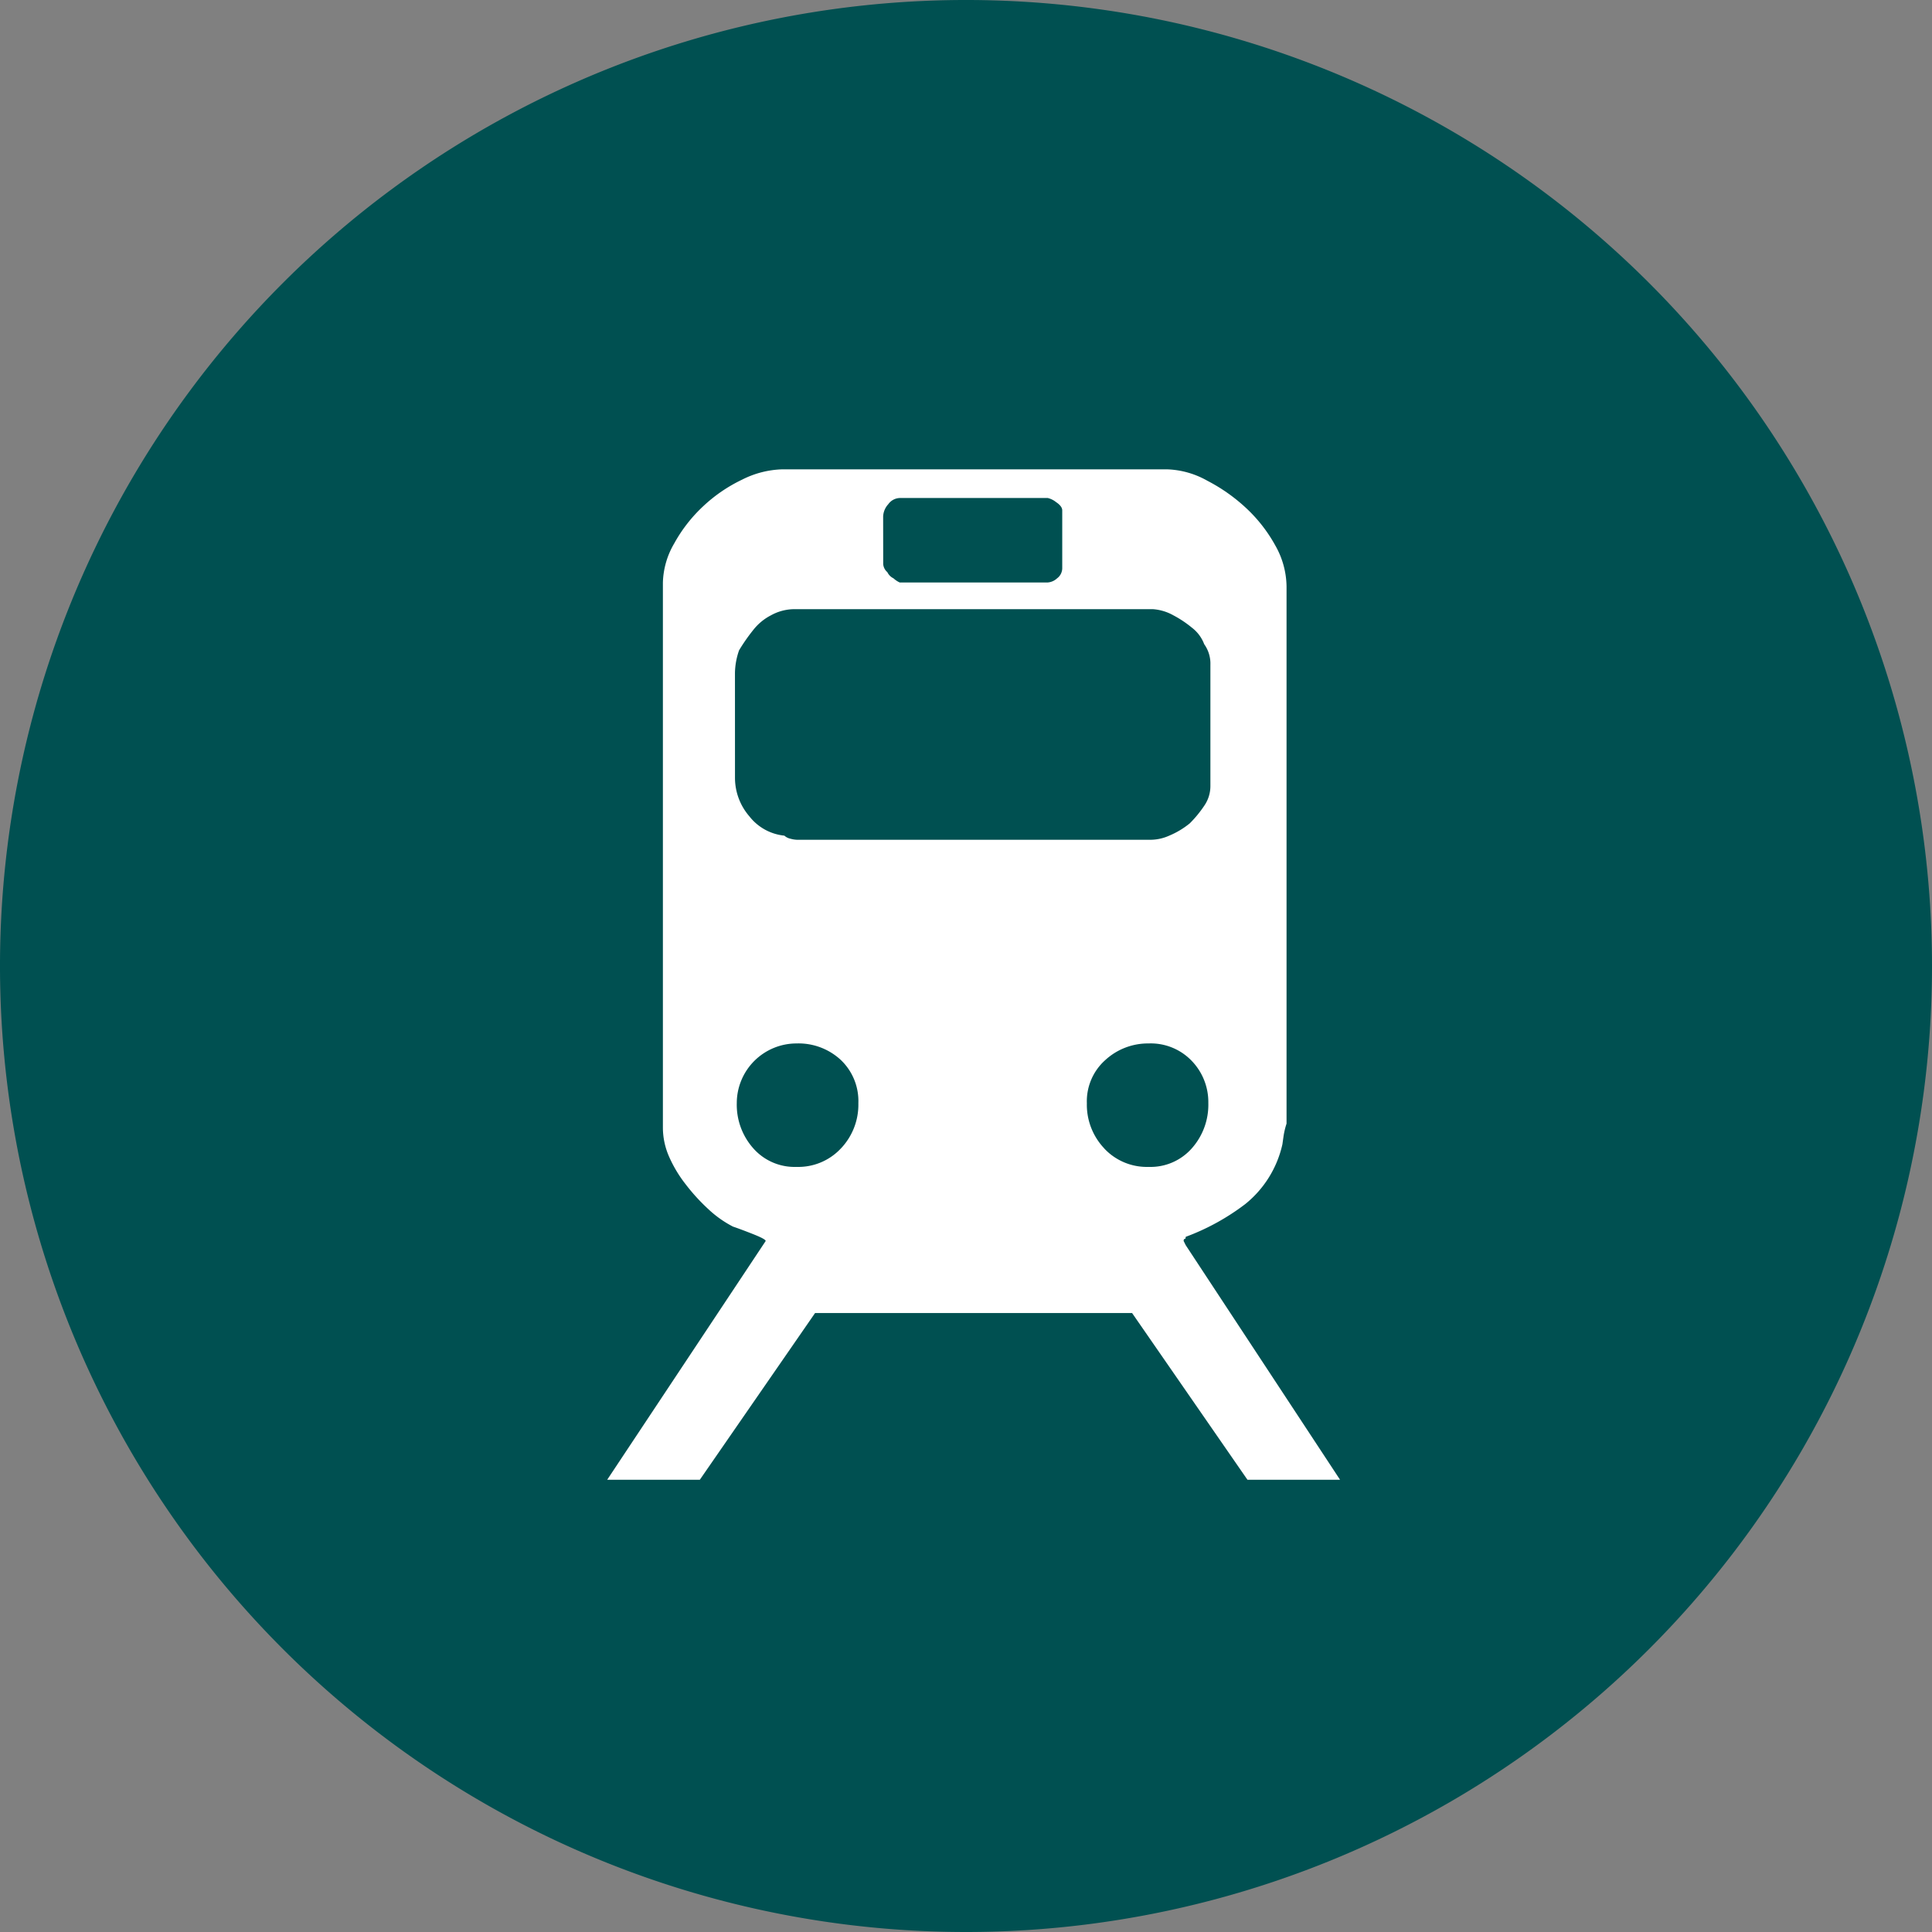 <svg id="Train_Icon" data-name="Train Icon" xmlns="http://www.w3.org/2000/svg" xmlns:xlink="http://www.w3.org/1999/xlink" width="70" height="70" viewBox="0 0 70 70">
  <rect x="0" y="0" width="70" height="70" fill="#808080" stroke="none"/>
  <defs>
    <clipPath id="clip-path">
      <rect id="Rectangle_28" data-name="Rectangle 28" width="70" height="70" fill="none"/>
    </clipPath>
  </defs>
  <g id="Group_2330" data-name="Group 2330" transform="translate(0 0)" clip-path="url(#clip-path)">
    <path id="Path_1700" data-name="Path 1700" d="M70,35A35,35,0,1,0,35,70,35,35,0,0,0,70,35" transform="translate(0 0)" fill="#005051"/>
    <path id="Path_1701" data-name="Path 1701" d="M37.122,39.271l-.074-.149c0-.05.012-.075.037-.075s.037-.025.037-.077a8.324,8.324,0,0,0,2.163-1.191,3.856,3.856,0,0,0,1.341-2.162l.037-.264a2.766,2.766,0,0,1,.113-.485V15.407a3.075,3.075,0,0,0-.41-1.491,5.42,5.42,0,0,0-1.045-1.342,6.314,6.314,0,0,0-1.417-1,3.162,3.162,0,0,0-1.454-.412H22.505a3.424,3.424,0,0,0-1.454.373,5.533,5.533,0,0,0-1.417.97,5.393,5.393,0,0,0-1.044,1.342,2.948,2.948,0,0,0-.41,1.417V35.02a2.621,2.621,0,0,0,.224,1.045,4.65,4.65,0,0,0,.6,1,7,7,0,0,0,.821.9,3.934,3.934,0,0,0,.894.634c.149.05.386.137.7.261s.485.211.485.261l-5.742,8.65h3.356l4.176-6.041H35.179l4.181,6.042h3.355ZM26.16,12.872a.7.7,0,0,1,.187-.448.53.53,0,0,1,.41-.223h5.369a.771.771,0,0,1,.3.149q.223.149.223.3v2.088a.459.459,0,0,1-.187.373.56.56,0,0,1-.336.15H26.759a.865.865,0,0,1-.224-.15.482.482,0,0,1-.223-.224.423.423,0,0,1-.15-.3Zm-5.369,5.667a2.592,2.592,0,0,1,.149-.82,6.607,6.607,0,0,1,.521-.746,1.944,1.944,0,0,1,.634-.522,1.768,1.768,0,0,1,.858-.223H35.929a1.771,1.771,0,0,1,.746.223,3.94,3.94,0,0,1,.671.447,1.357,1.357,0,0,1,.447.6,1.207,1.207,0,0,1,.224.746v4.4a1.25,1.25,0,0,1-.224.708,4.148,4.148,0,0,1-.521.634,2.991,2.991,0,0,1-.746.448,1.675,1.675,0,0,1-.747.149H23.028a1,1,0,0,1-.224-.037.479.479,0,0,1-.223-.112,1.841,1.841,0,0,1-1.268-.7,2.134,2.134,0,0,1-.521-1.381Zm3.84,17.226a2.109,2.109,0,0,1-1.608.671,1.994,1.994,0,0,1-1.566-.671,2.375,2.375,0,0,1-.6-1.64,2.165,2.165,0,0,1,2.163-2.162,2.251,2.251,0,0,1,1.608.6,2.055,2.055,0,0,1,.634,1.566,2.3,2.3,0,0,1-.634,1.64m9.546,0a2.3,2.3,0,0,1-.633-1.64,2,2,0,0,1,.67-1.566,2.283,2.283,0,0,1,1.565-.6,2.055,2.055,0,0,1,1.566.633,2.153,2.153,0,0,1,.6,1.529,2.375,2.375,0,0,1-.6,1.64,1.994,1.994,0,0,1-1.566.671,2.109,2.109,0,0,1-1.608-.671" transform="translate(5.838 5.843)" fill="#fff"/>
  </g>
</svg>
